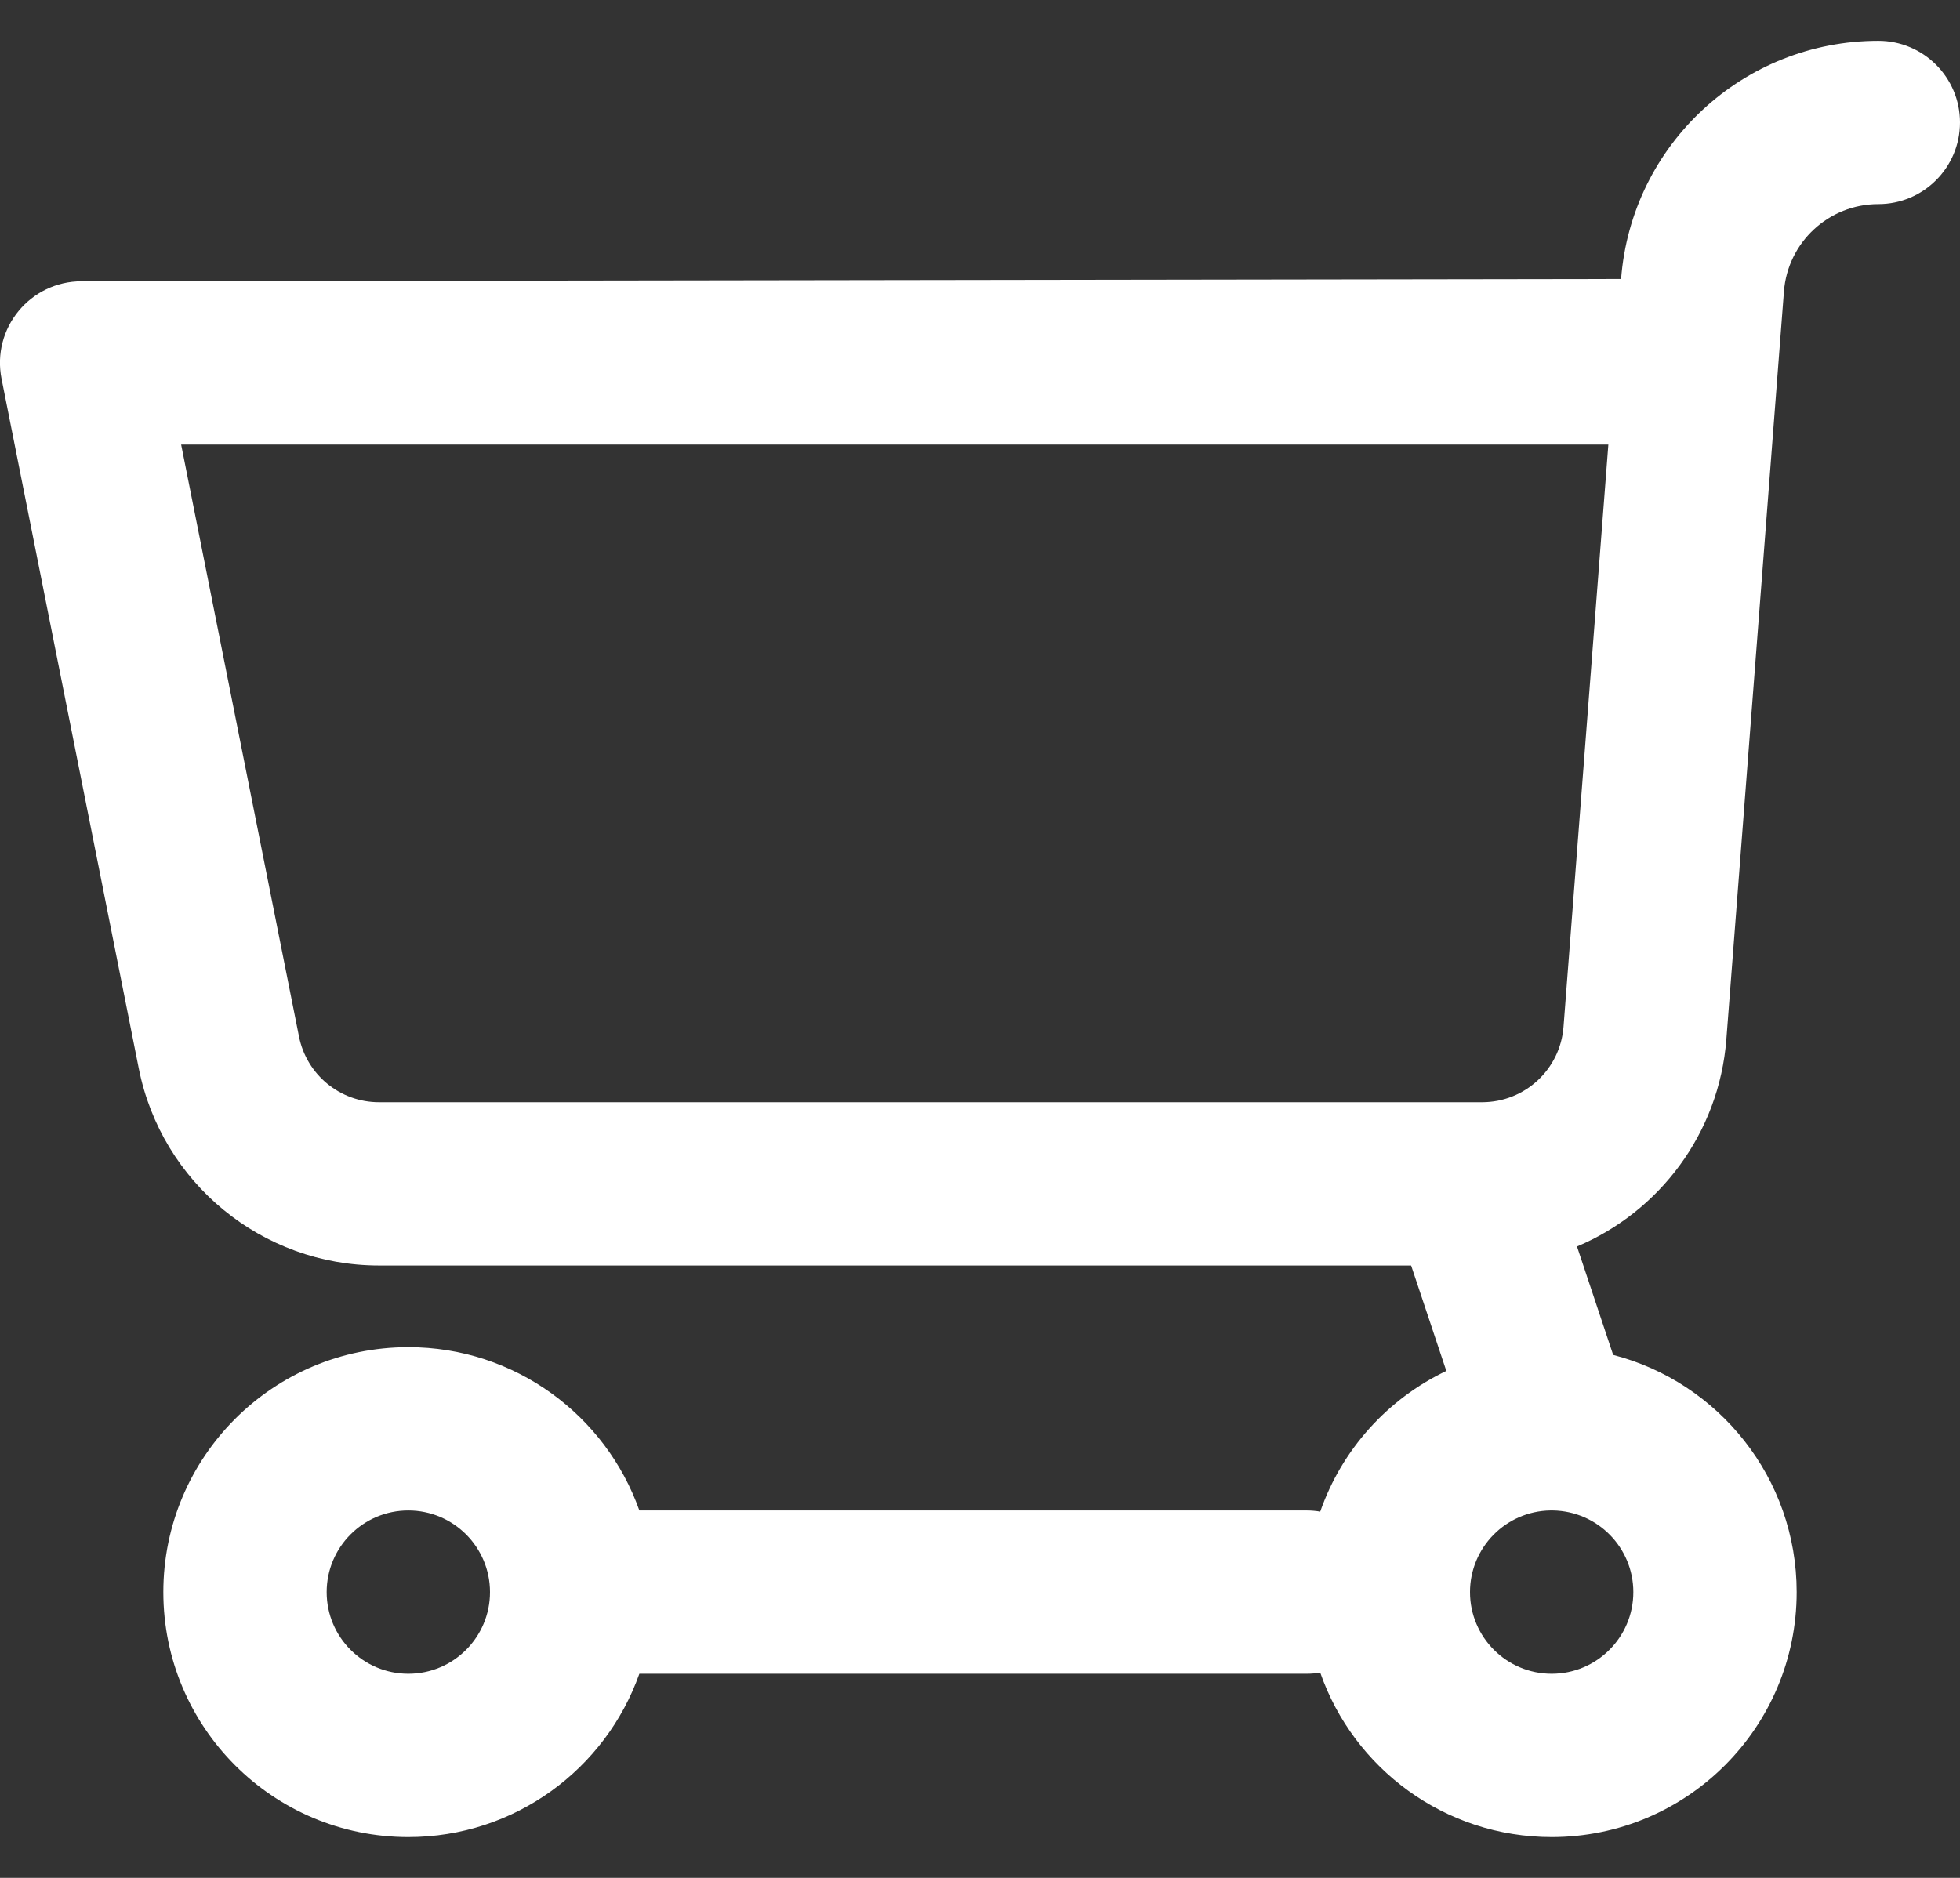 <svg width="24" height="23" viewBox="0 0 24 23" fill="none" xmlns="http://www.w3.org/2000/svg">
<rect x="0" y="0" width="24" height="23" fill="#333333" stroke="none"/>
<path fill-rule="evenodd" clip-rule="evenodd" d="M16.166 20.486C16.574 21.659 17.689 22.5 19 22.5C20.657 22.5 22 21.157 22 19.5C22 18.103 21.045 16.929 19.753 16.595L19.31 15.267C20.317 14.843 21.05 13.883 21.139 12.73L21.844 3.571C21.89 2.967 22.394 2.5 23 2.5C23.552 2.5 24 2.052 24 1.5C24 0.948 23.552 0.5 23 0.5C21.349 0.5 19.976 1.771 19.85 3.417L1 3.445C0.369 3.445 -0.104 4.021 0.019 4.64L1.699 13.085C1.978 14.489 3.21 15.5 4.641 15.5H17.279L17.71 16.791C16.991 17.134 16.43 17.754 16.166 18.514C16.112 18.505 16.056 18.5 16 18.5H7.829C7.417 17.335 6.306 16.5 5 16.5C3.343 16.5 2 17.843 2 19.5C2 21.157 3.343 22.5 5 22.5C6.306 22.5 7.417 21.665 7.829 20.5H16C16.056 20.5 16.112 20.495 16.166 20.486ZM19.016 18.5C19.561 18.509 20 18.953 20 19.5C20 20.052 19.552 20.5 19 20.5C18.448 20.5 18 20.052 18 19.5C18 18.953 18.439 18.509 18.983 18.5C18.994 18.5 19.005 18.5 19.016 18.5ZM17.977 13.5H4.641C4.164 13.5 3.754 13.163 3.661 12.695L2.218 5.445H19.694L19.145 12.577C19.105 13.098 18.671 13.5 18.148 13.5H18.023C18.008 13.5 17.992 13.5 17.977 13.5ZM5 20.5C4.448 20.5 4 20.052 4 19.5C4 18.948 4.448 18.5 5 18.5C5.552 18.5 6 18.948 6 19.5C6 20.052 5.552 20.5 5 20.5Z" fill="white"/>
</svg>
